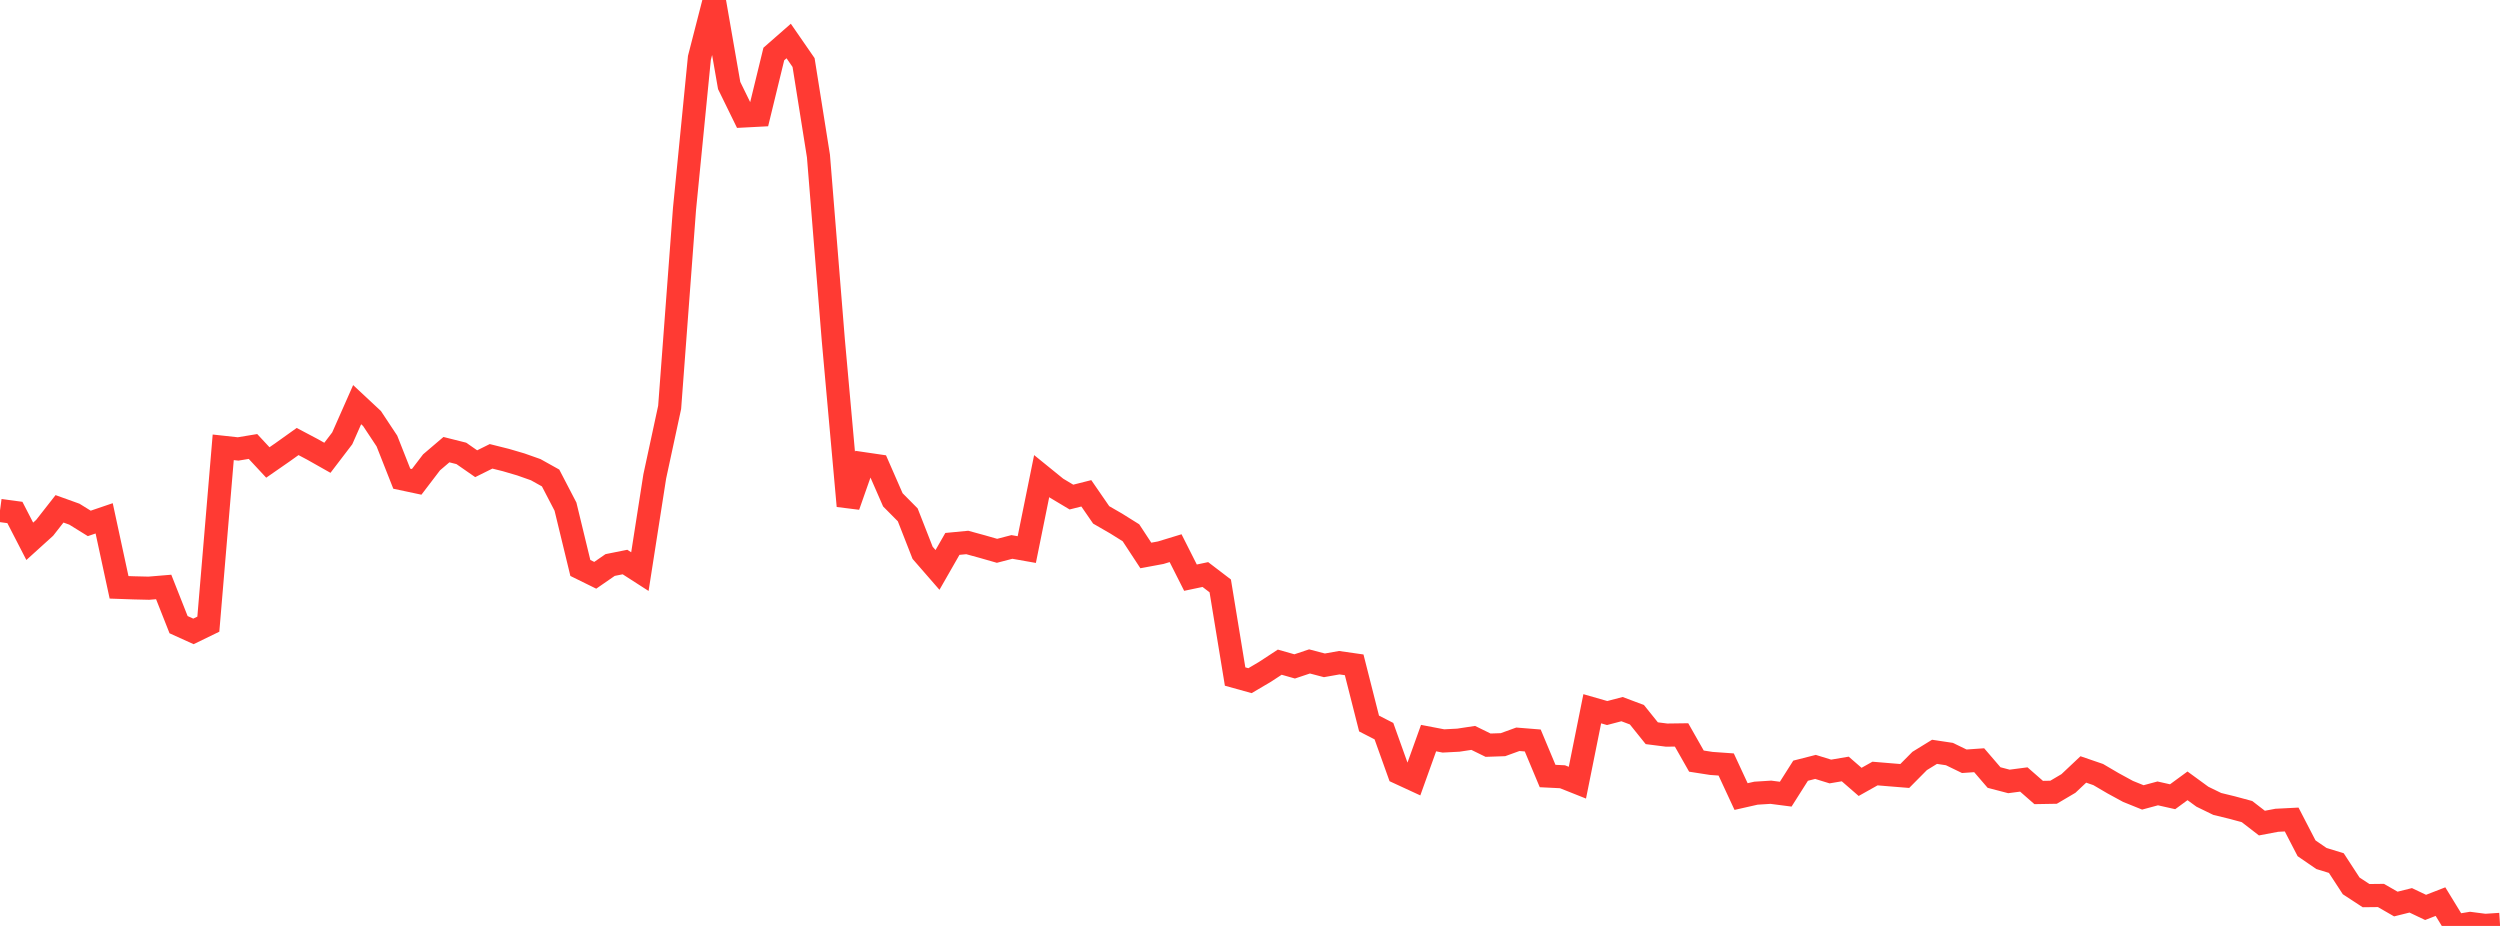 <?xml version="1.0" standalone="no"?>
<!DOCTYPE svg PUBLIC "-//W3C//DTD SVG 1.1//EN" "http://www.w3.org/Graphics/SVG/1.1/DTD/svg11.dtd">

<svg width="135" height="50" viewBox="0 0 135 50" preserveAspectRatio="none" 
  xmlns="http://www.w3.org/2000/svg"
  xmlns:xlink="http://www.w3.org/1999/xlink">


<polyline points="0.0, 27.565 0.804, 27.674 1.607, 29.231 2.411, 28.503 3.214, 27.477 4.018, 27.766 4.821, 28.264 5.625, 27.99 6.429, 31.716 7.232, 31.744 8.036, 31.763 8.839, 31.696 9.643, 33.732 10.446, 34.096 11.25, 33.705 12.054, 24.155 12.857, 24.243 13.661, 24.11 14.464, 24.973 15.268, 24.415 16.071, 23.842 16.875, 24.267 17.679, 24.721 18.482, 23.669 19.286, 21.851 20.089, 22.601 20.893, 23.815 21.696, 25.849 22.5, 26.02 23.304, 24.966 24.107, 24.281 24.911, 24.483 25.714, 25.041 26.518, 24.642 27.321, 24.843 28.125, 25.079 28.929, 25.363 29.732, 25.811 30.536, 27.358 31.339, 30.67 32.143, 31.066 32.946, 30.511 33.75, 30.35 34.554, 30.867 35.357, 25.726 36.161, 21.997 36.964, 11.273 37.768, 3.126 38.571, 0.0 39.375, 4.618 40.179, 6.261 40.982, 6.219 41.786, 2.917 42.589, 2.214 43.393, 3.378 44.196, 8.424 45.0, 18.378 45.804, 27.321 46.607, 25.037 47.411, 25.155 48.214, 26.991 49.018, 27.802 49.821, 29.852 50.625, 30.776 51.429, 29.371 52.232, 29.294 53.036, 29.514 53.839, 29.744 54.643, 29.535 55.446, 29.677 56.25, 25.71 57.054, 26.362 57.857, 26.842 58.661, 26.639 59.464, 27.804 60.268, 28.268 61.071, 28.77 61.875, 29.995 62.679, 29.846 63.482, 29.601 64.286, 31.194 65.089, 31.025 65.893, 31.639 66.696, 36.533 67.5, 36.756 68.304, 36.282 69.107, 35.757 69.911, 35.986 70.714, 35.717 71.518, 35.928 72.321, 35.786 73.125, 35.901 73.929, 39.07 74.732, 39.482 75.536, 41.728 76.339, 42.099 77.143, 39.858 77.946, 40.011 78.75, 39.969 79.554, 39.847 80.357, 40.24 81.161, 40.212 81.964, 39.921 82.768, 39.986 83.571, 41.905 84.375, 41.945 85.179, 42.265 85.982, 38.273 86.786, 38.504 87.589, 38.293 88.393, 38.595 89.196, 39.594 90.0, 39.696 90.804, 39.685 91.607, 41.1 92.411, 41.225 93.214, 41.282 94.018, 43.014 94.821, 42.832 95.625, 42.781 96.429, 42.885 97.232, 41.618 98.036, 41.413 98.839, 41.661 99.643, 41.525 100.446, 42.222 101.25, 41.771 102.054, 41.838 102.857, 41.903 103.661, 41.092 104.464, 40.598 105.268, 40.719 106.071, 41.108 106.875, 41.052 107.679, 41.987 108.482, 42.197 109.286, 42.092 110.089, 42.795 110.893, 42.781 111.696, 42.307 112.5, 41.55 113.304, 41.826 114.107, 42.297 114.911, 42.735 115.714, 43.06 116.518, 42.843 117.321, 43.024 118.125, 42.435 118.929, 43.022 119.732, 43.413 120.536, 43.609 121.339, 43.826 122.143, 44.447 122.946, 44.295 123.75, 44.254 124.554, 45.807 125.357, 46.359 126.161, 46.606 126.964, 47.838 127.768, 48.364 128.571, 48.355 129.375, 48.818 130.179, 48.618 130.982, 49 131.786, 48.687 132.589, 50.0 133.393, 49.867 134.196, 49.971 135.0, 49.918" fill="none" stroke="#ff3a33" stroke-width="1.25"/>

</svg>